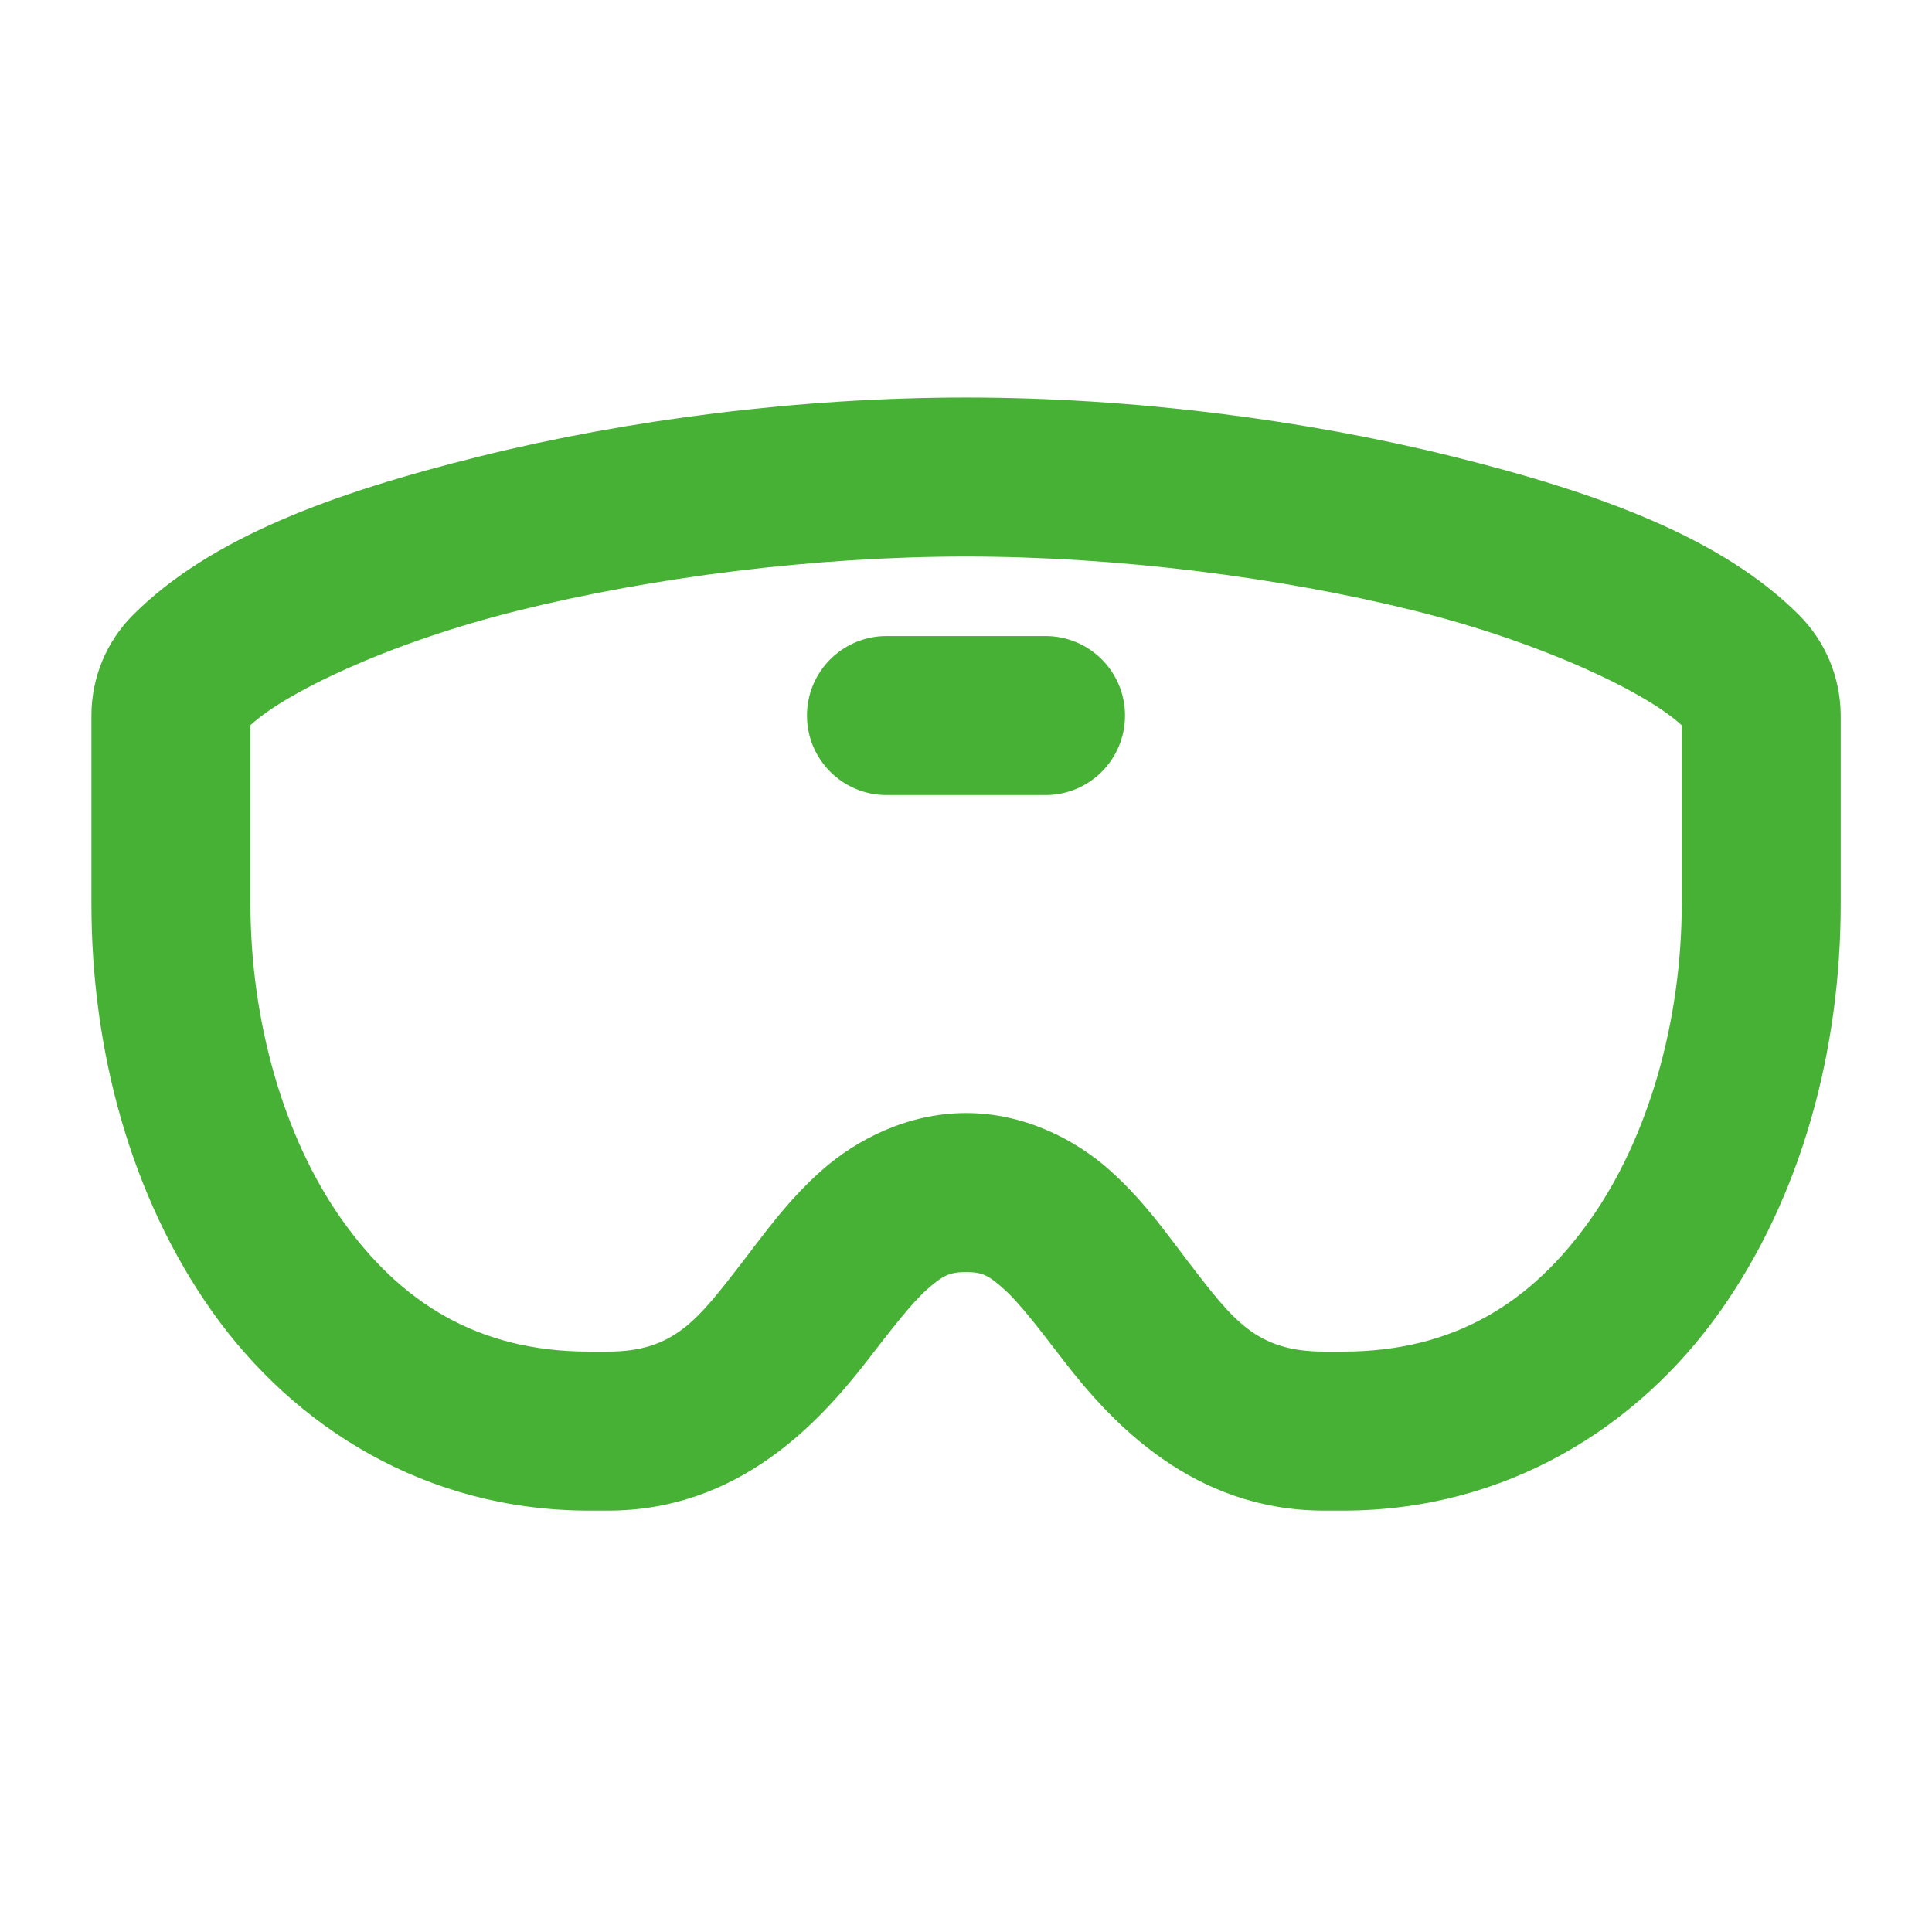<svg width="81" height="80" viewBox="0 0 81 80" fill="none" xmlns="http://www.w3.org/2000/svg">
<path d="M40.5 16.667C33.533 16.667 26.311 17.596 20.116 19.134C13.92 20.673 8.808 22.554 5.578 25.782C4.453 26.907 3.833 28.421 3.833 30V37.898C3.833 43.998 5.457 50.14 8.898 54.994C12.34 59.847 17.871 63.334 24.699 63.334H25.494C30.959 63.334 34.341 59.651 36.359 57.045C37.369 55.741 38.207 54.646 38.872 54.056C39.538 53.467 39.816 53.334 40.507 53.334C41.185 53.334 41.44 53.464 42.095 54.05C42.751 54.636 43.575 55.724 44.582 57.032C46.596 59.647 50.008 63.334 55.513 63.334H56.307C63.136 63.334 68.667 59.847 72.108 54.994C75.549 50.14 77.173 43.998 77.173 37.898V29.987V29.968C77.158 28.409 76.547 26.907 75.422 25.782C72.192 22.554 67.08 20.673 60.884 19.134C54.689 17.596 47.467 16.667 40.5 16.667ZM40.5 23.334C46.867 23.334 53.658 24.204 59.276 25.599C64.795 26.97 69.11 29.094 70.507 30.41V37.898C70.507 42.78 69.12 47.687 66.672 51.14C64.224 54.592 60.989 56.667 56.307 56.667H55.513C52.671 56.667 51.705 55.354 49.868 52.969C48.95 51.777 47.983 50.365 46.542 49.076C45.101 47.787 42.959 46.667 40.507 46.667C38.05 46.667 35.904 47.784 34.452 49.069C33 50.355 32.019 51.759 31.093 52.956C29.239 55.35 28.259 56.667 25.494 56.667H24.699C20.018 56.667 16.782 54.592 14.335 51.14C11.887 47.687 10.5 42.78 10.5 37.898V30.404C11.9 29.088 16.209 26.969 21.724 25.599C27.342 24.204 34.133 23.334 40.5 23.334ZM37.167 26.667C35.323 26.667 33.833 28.16 33.833 30C33.833 31.84 35.323 33.334 37.167 33.334H43.833C45.677 33.334 47.167 31.84 47.167 30C47.167 28.16 45.677 26.667 43.833 26.667H37.167Z" fill="#47B135"/>
</svg>
